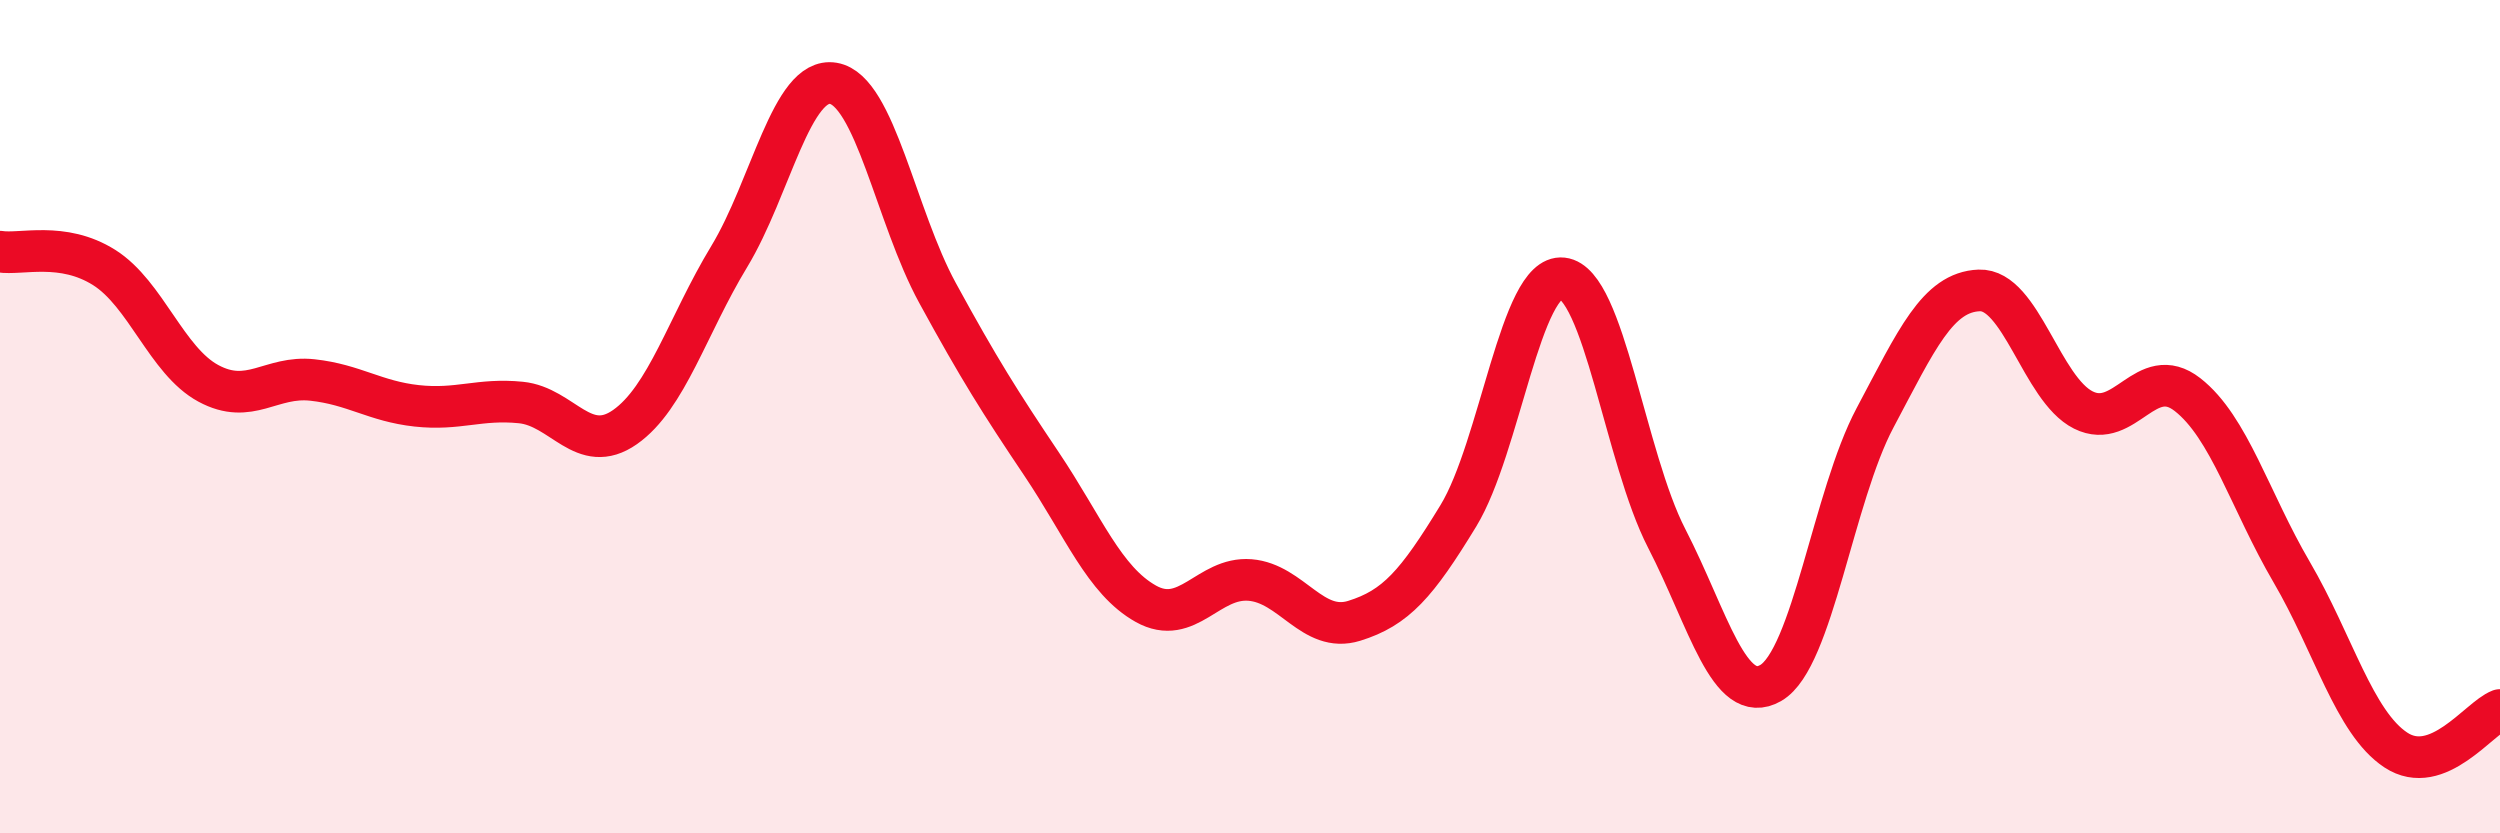 
    <svg width="60" height="20" viewBox="0 0 60 20" xmlns="http://www.w3.org/2000/svg">
      <path
        d="M 0,6.04 C 0.5,6.12 1.5,5.79 2.5,6.42 C 3.5,7.05 4,8.66 5,9.2 C 6,9.74 6.5,9.01 7.5,9.12 C 8.5,9.23 9,9.63 10,9.74 C 11,9.85 11.5,9.56 12.5,9.66 C 13.5,9.76 14,10.95 15,10.25 C 16,9.55 16.5,7.81 17.5,6.16 C 18.5,4.51 19,1.83 20,2 C 21,2.17 21.5,5.2 22.5,7.03 C 23.5,8.86 24,9.65 25,11.14 C 26,12.63 26.5,13.93 27.5,14.49 C 28.5,15.05 29,13.84 30,13.92 C 31,14 31.5,15.21 32.5,14.9 C 33.5,14.59 34,14.02 35,12.38 C 36,10.74 36.5,6.57 37.5,6.68 C 38.5,6.79 39,10.98 40,12.92 C 41,14.86 41.5,16.97 42.5,16.39 C 43.5,15.81 44,11.91 45,10.03 C 46,8.15 46.5,7.01 47.5,6.97 C 48.5,6.93 49,9.34 50,9.84 C 51,10.34 51.5,8.69 52.5,9.47 C 53.5,10.25 54,12.02 55,13.73 C 56,15.44 56.5,17.34 57.5,18 C 58.5,18.66 59.5,17.23 60,17.04L60 20L0 20Z"
        fill="#EB0A25"
        opacity="0.1"
        stroke-linecap="round"
        stroke-linejoin="round"
      />
      <path
        d="M 0,6.04 C 0.5,6.12 1.5,5.79 2.5,6.42 C 3.5,7.05 4,8.66 5,9.2 C 6,9.74 6.5,9.01 7.5,9.12 C 8.5,9.23 9,9.63 10,9.74 C 11,9.85 11.5,9.56 12.5,9.66 C 13.5,9.76 14,10.95 15,10.25 C 16,9.55 16.5,7.81 17.5,6.16 C 18.5,4.51 19,1.83 20,2 C 21,2.17 21.5,5.2 22.5,7.03 C 23.5,8.86 24,9.65 25,11.14 C 26,12.63 26.5,13.93 27.5,14.49 C 28.5,15.05 29,13.84 30,13.92 C 31,14 31.5,15.21 32.5,14.9 C 33.5,14.59 34,14.02 35,12.38 C 36,10.74 36.5,6.57 37.5,6.68 C 38.5,6.79 39,10.98 40,12.92 C 41,14.86 41.5,16.97 42.5,16.39 C 43.5,15.81 44,11.91 45,10.03 C 46,8.15 46.5,7.01 47.5,6.97 C 48.5,6.93 49,9.34 50,9.84 C 51,10.34 51.5,8.69 52.5,9.47 C 53.5,10.25 54,12.02 55,13.73 C 56,15.44 56.5,17.34 57.5,18 C 58.5,18.66 59.5,17.23 60,17.04"
        stroke="#EB0A25"
        stroke-width="1"
        fill="none"
        stroke-linecap="round"
        stroke-linejoin="round"
      />
    </svg>
  
